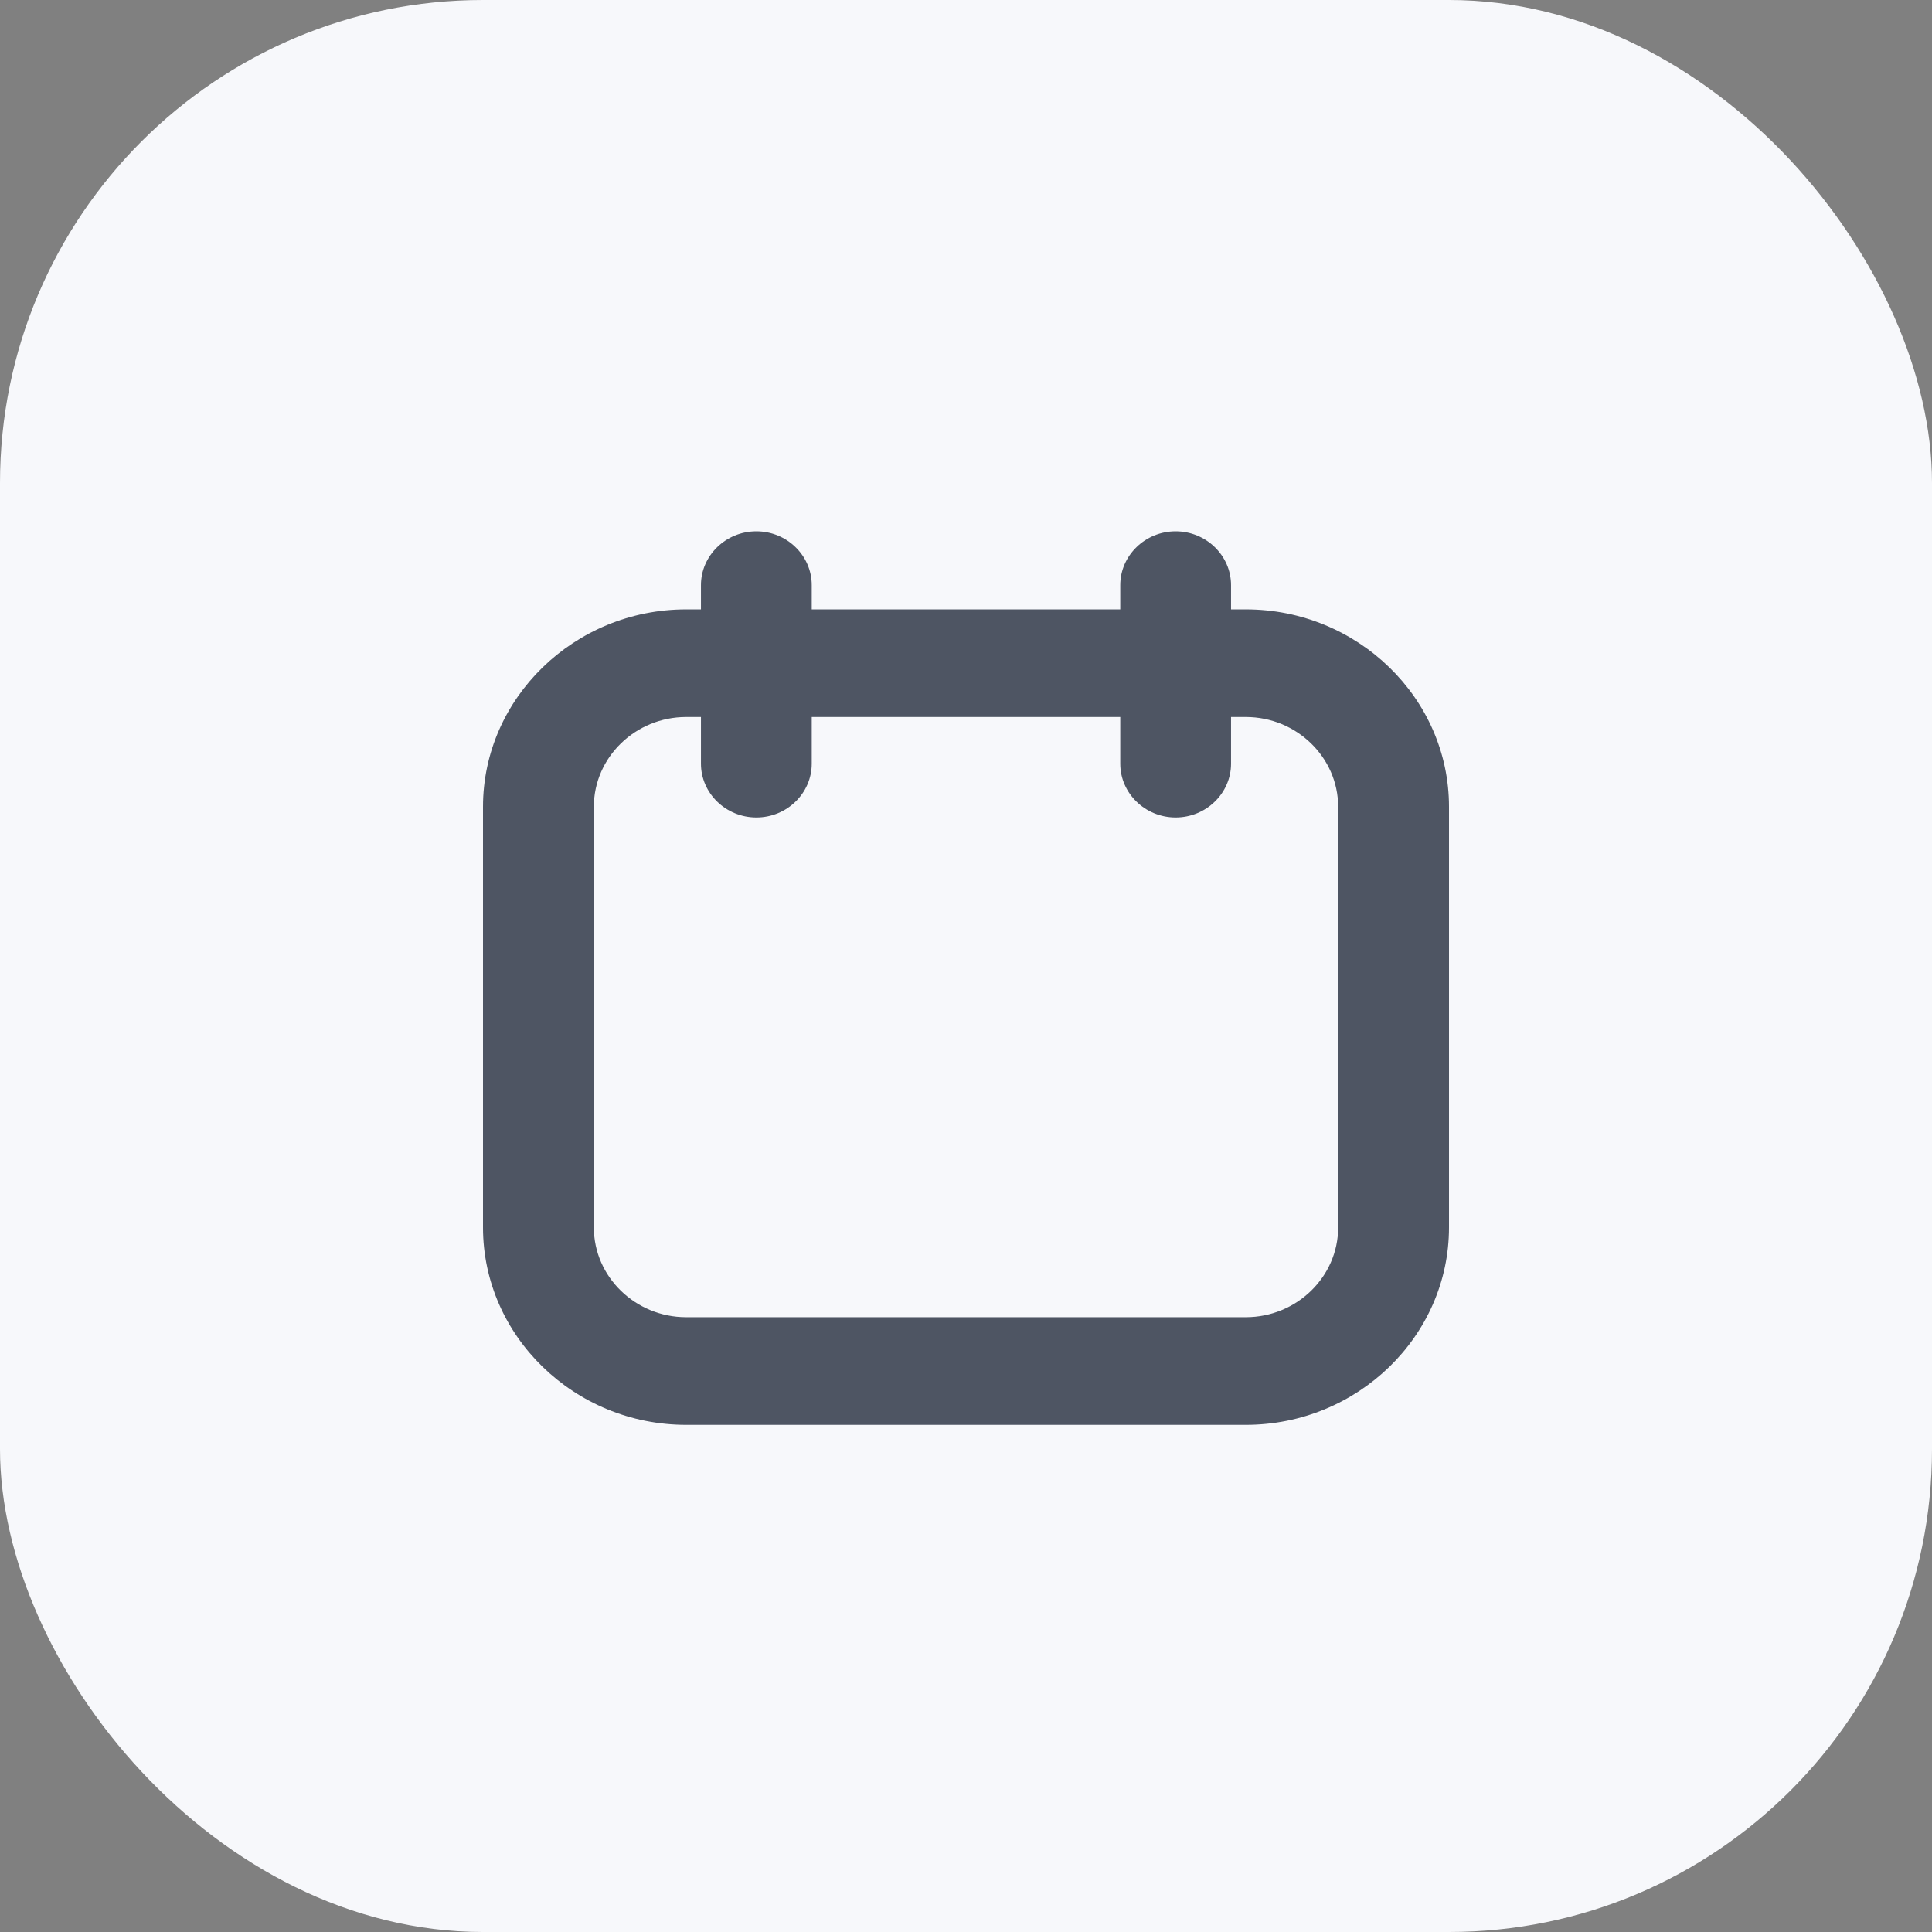 <svg width="32" height="32" viewBox="0 0 32 32" fill="none" xmlns="http://www.w3.org/2000/svg">
<rect x="0" y="0" width="32" height="32" fill="#808080" stroke="none"/>
<rect y="0" width="32" height="32" rx="8" fill="#F7F8FB"/>
<path d="M20.635 10.093H20.39V9.692C20.39 9.201 19.977 8.8 19.472 8.8C18.968 8.8 18.555 9.201 18.555 9.692V10.093H13.445V9.692C13.445 9.201 13.033 8.8 12.528 8.8C12.023 8.8 11.61 9.201 11.61 9.692V10.093H11.365C9.514 10.093 8 11.564 8 13.362V20.331C8 22.129 9.514 23.6 11.365 23.6H20.635C22.486 23.6 24 22.129 24 20.331V13.362C24 11.564 22.486 10.093 20.635 10.093ZM22.164 20.331C22.164 21.148 21.476 21.817 20.635 21.817H11.365C10.524 21.817 9.836 21.148 9.836 20.331V13.362C9.836 12.545 10.524 11.876 11.365 11.876H11.61V12.649C11.61 13.139 12.023 13.54 12.528 13.54C13.033 13.54 13.445 13.139 13.445 12.649V11.876H18.555V12.649C18.555 13.139 18.968 13.54 19.472 13.54C19.977 13.54 20.39 13.139 20.39 12.649V11.876H20.635C21.476 11.876 22.164 12.545 22.164 13.362V20.331Z" fill="#4E5563"/>
</svg>
